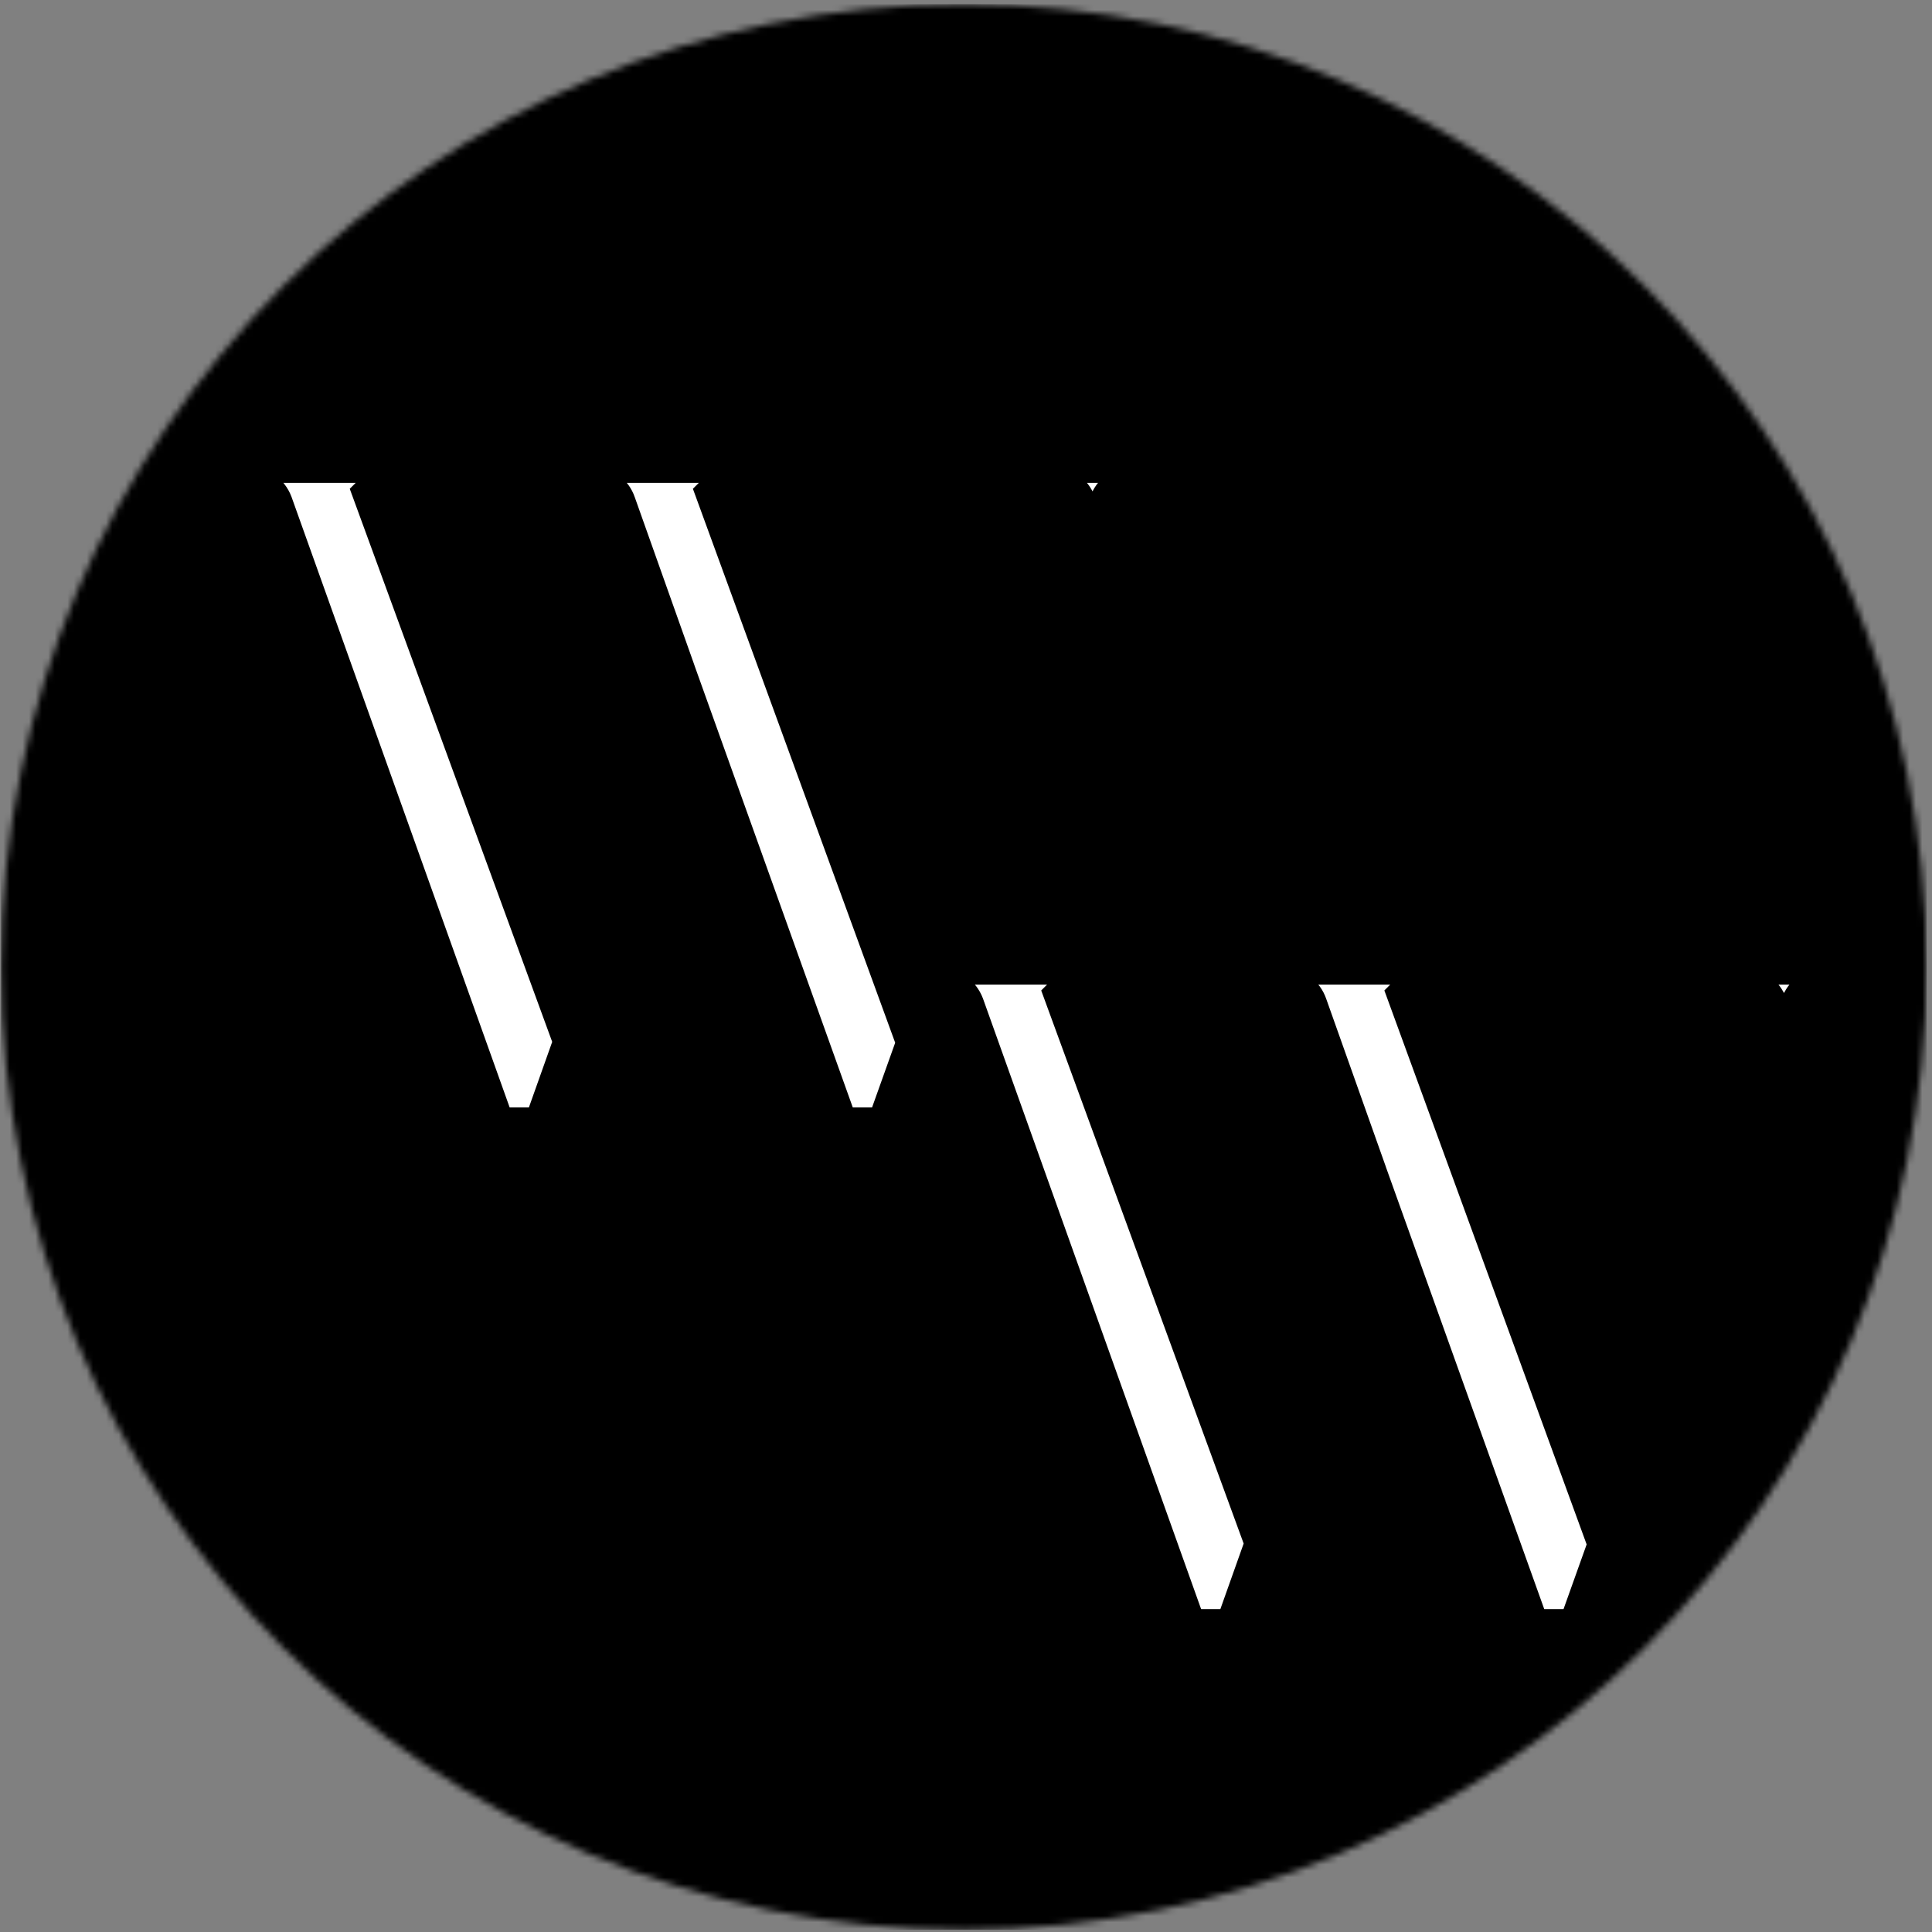 <svg xmlns="http://www.w3.org/2000/svg" fill="none" viewBox="0 0 301 301" height="301" width="301">
<rect x="0" y="0" width="301" height="301" fill="#808080" stroke="none"/>
<mask height="301" width="301" y="0" x="0" maskUnits="userSpaceOnUse" style="mask-type:alpha" id="mask0_744_393">
<circle fill="black" r="150" cy="150.646" cx="150.166"></circle>
</mask>
<g mask="url(#mask0_744_393)">
<rect fill="black" height="300" width="300" y="0.646" x="0.166"></rect>
<mask fill="black" height="114" width="163" y="144.695" x="133.672" maskUnits="userSpaceOnUse" id="path-3-outside-1_744_393">
<rect height="114" width="163" y="144.695" x="133.672" fill="white"></rect>
<path d="M230.752 149.395V153.175C225.232 153.175 221.752 153.895 220.312 155.335L247.852 230.755L274.312 156.415C273.112 154.255 269.392 153.175 263.152 153.175V149.395H292.672V153.175C285.952 153.175 282.172 154.435 281.332 156.955L246.412 254.695H237.772L215.272 191.875L192.952 254.695H184.312L149.392 156.955C148.432 154.435 144.592 153.175 137.872 153.175V149.395H177.292V153.175C171.772 153.175 168.292 153.895 166.852 155.335L194.392 230.575L211.672 181.795L202.852 156.955C202.012 154.435 198.172 153.175 191.332 153.175V149.395H230.752Z"></path>
</mask>
<path fill="white" d="M230.752 149.395V153.175C225.232 153.175 221.752 153.895 220.312 155.335L247.852 230.755L274.312 156.415C273.112 154.255 269.392 153.175 263.152 153.175V149.395H292.672V153.175C285.952 153.175 282.172 154.435 281.332 156.955L246.412 254.695H237.772L215.272 191.875L192.952 254.695H184.312L149.392 156.955C148.432 154.435 144.592 153.175 137.872 153.175V149.395H177.292V153.175C171.772 153.175 168.292 153.895 166.852 155.335L194.392 230.575L211.672 181.795L202.852 156.955C202.012 154.435 198.172 153.175 191.332 153.175V149.395H230.752Z"></path>
<path mask="url(#path-3-outside-1_744_393)" fill="black" d="M230.752 149.395H234.752V145.395H230.752V149.395ZM230.752 153.175V157.175H234.752V153.175H230.752ZM220.312 155.335L217.483 152.507L215.679 154.311L216.555 156.707L220.312 155.335ZM247.852 230.755L244.095 232.127L247.9 242.549L251.62 232.097L247.852 230.755ZM274.312 156.415L278.08 157.757L278.687 156.053L277.809 154.473L274.312 156.415ZM263.152 153.175H259.152V157.175H263.152V153.175ZM263.152 149.395V145.395H259.152V149.395H263.152ZM292.672 149.395H296.672V145.395H292.672V149.395ZM292.672 153.175V157.175H296.672V153.175H292.672ZM281.332 156.955L285.099 158.301L285.113 158.261L285.127 158.22L281.332 156.955ZM246.412 254.695V258.695H249.23L250.179 256.041L246.412 254.695ZM237.772 254.695L234.006 256.044L234.956 258.695H237.772V254.695ZM215.272 191.875L219.038 190.527L215.257 179.97L211.503 190.536L215.272 191.875ZM192.952 254.695V258.695H195.776L196.721 256.034L192.952 254.695ZM184.312 254.695L180.545 256.041L181.493 258.695H184.312V254.695ZM149.392 156.955L153.159 155.61L153.145 155.57L153.13 155.531L149.392 156.955ZM137.872 153.175H133.872V157.175H137.872V153.175ZM137.872 149.395V145.395H133.872V149.395H137.872ZM177.292 149.395H181.292V145.395H177.292V149.395ZM177.292 153.175V157.175H181.292V153.175H177.292ZM166.852 155.335L164.023 152.507L162.218 154.312L163.096 156.71L166.852 155.335ZM194.392 230.575L190.636 231.95L194.453 242.381L198.162 231.911L194.392 230.575ZM211.672 181.795L215.442 183.131L215.916 181.794L215.441 180.457L211.672 181.795ZM202.852 156.955L199.057 158.22L199.069 158.257L199.082 158.294L202.852 156.955ZM191.332 153.175H187.332V157.175H191.332V153.175ZM191.332 149.395V145.395H187.332V149.395H191.332ZM230.752 149.395H226.752V153.175H230.752H234.752V149.395H230.752ZM230.752 153.175V149.175C227.851 149.175 225.302 149.362 223.191 149.798C221.188 150.213 219.031 150.959 217.483 152.507L220.312 155.335L223.14 158.164C223.033 158.271 223.336 157.938 224.812 157.632C226.182 157.349 228.132 157.175 230.752 157.175V153.175ZM220.312 155.335L216.555 156.707L244.095 232.127L247.852 230.755L251.609 229.383L224.069 153.963L220.312 155.335ZM247.852 230.755L251.62 232.097L278.08 157.757L274.312 156.415L270.543 155.074L244.083 229.414L247.852 230.755ZM274.312 156.415L277.809 154.473C276.47 152.064 274.053 150.816 271.737 150.144C269.363 149.455 266.449 149.175 263.152 149.175V153.175V157.175C266.095 157.175 268.161 157.436 269.507 157.827C270.911 158.234 270.953 158.607 270.815 158.358L274.312 156.415ZM263.152 153.175H267.152V149.395H263.152H259.152V153.175H263.152ZM263.152 149.395V153.395H292.672V149.395V145.395H263.152V149.395ZM292.672 149.395H288.672V153.175H292.672H296.672V149.395H292.672ZM292.672 153.175V149.175C289.134 149.175 286.015 149.498 283.532 150.326C281.067 151.147 278.524 152.729 277.537 155.69L281.332 156.955L285.127 158.22C284.98 158.661 284.747 158.353 286.062 157.915C287.359 157.483 289.489 157.175 292.672 157.175V153.175ZM281.332 156.955L277.565 155.61L242.645 253.35L246.412 254.695L250.179 256.041L285.099 158.301L281.332 156.955ZM246.412 254.695V250.695H237.772V254.695V258.695H246.412V254.695ZM237.772 254.695L241.538 253.347L219.038 190.527L215.272 191.875L211.506 193.224L234.006 256.044L237.772 254.695ZM215.272 191.875L211.503 190.536L189.183 253.356L192.952 254.695L196.721 256.034L219.041 193.214L215.272 191.875ZM192.952 254.695V250.695H184.312V254.695V258.695H192.952V254.695ZM184.312 254.695L188.079 253.35L153.159 155.61L149.392 156.955L145.625 158.301L180.545 256.041L184.312 254.695ZM149.392 156.955L153.13 155.531C152.041 152.673 149.52 151.134 147.039 150.32C144.538 149.499 141.414 149.175 137.872 149.175V153.175V157.175C141.05 157.175 143.206 157.482 144.545 157.921C145.903 158.367 145.783 158.717 145.654 158.379L149.392 156.955ZM137.872 153.175H141.872V149.395H137.872H133.872V153.175H137.872ZM137.872 149.395V153.395H177.292V149.395V145.395H137.872V149.395ZM177.292 149.395H173.292V153.175H177.292H181.292V149.395H177.292ZM177.292 153.175V149.175C174.391 149.175 171.842 149.362 169.731 149.798C167.728 150.213 165.571 150.959 164.023 152.507L166.852 155.335L169.68 158.164C169.573 158.271 169.876 157.938 171.352 157.632C172.722 157.349 174.672 157.175 177.292 157.175V153.175ZM166.852 155.335L163.096 156.71L190.636 231.95L194.392 230.575L198.148 229.2L170.608 153.96L166.852 155.335ZM194.392 230.575L198.162 231.911L215.442 183.131L211.672 181.795L207.901 180.46L190.621 229.24L194.392 230.575ZM211.672 181.795L215.441 180.457L206.621 155.617L202.852 156.955L199.082 158.294L207.902 183.134L211.672 181.795ZM202.852 156.955L206.647 155.69C205.651 152.704 203.064 151.132 200.589 150.32C198.083 149.497 194.925 149.175 191.332 149.175V153.175V157.175C194.579 157.175 196.761 157.483 198.095 157.921C199.46 158.369 199.213 158.686 199.057 158.22L202.852 156.955ZM191.332 153.175H195.332V149.395H191.332H187.332V153.175H191.332ZM191.332 149.395V153.395H230.752V149.395V145.395H191.332V149.395Z"></path>
<mask fill="black" height="114" width="163" y="66.535" x="25.944" maskUnits="userSpaceOnUse" id="path-5-outside-2_744_393">
<rect height="114" width="163" y="66.535" x="25.944" fill="white"></rect>
<path d="M123.024 71.235V75.015C117.504 75.015 114.024 75.735 112.584 77.175L140.124 152.595L166.584 78.255C165.384 76.095 161.664 75.015 155.424 75.015V71.235H184.944V75.015C178.224 75.015 174.444 76.275 173.604 78.795L138.684 176.535H130.044L107.544 113.715L85.224 176.535H76.584L41.664 78.795C40.704 76.275 36.864 75.015 30.144 75.015V71.235H69.564V75.015C64.044 75.015 60.564 75.735 59.124 77.175L86.664 152.415L103.944 103.635L95.124 78.795C94.284 76.275 90.444 75.015 83.604 75.015V71.235H123.024Z"></path>
</mask>
<path fill="white" d="M123.024 71.235V75.015C117.504 75.015 114.024 75.735 112.584 77.175L140.124 152.595L166.584 78.255C165.384 76.095 161.664 75.015 155.424 75.015V71.235H184.944V75.015C178.224 75.015 174.444 76.275 173.604 78.795L138.684 176.535H130.044L107.544 113.715L85.224 176.535H76.584L41.664 78.795C40.704 76.275 36.864 75.015 30.144 75.015V71.235H69.564V75.015C64.044 75.015 60.564 75.735 59.124 77.175L86.664 152.415L103.944 103.635L95.124 78.795C94.284 76.275 90.444 75.015 83.604 75.015V71.235H123.024Z"></path>
<path mask="url(#path-5-outside-2_744_393)" fill="black" d="M123.024 71.235H127.024V67.235H123.024V71.235ZM123.024 75.015V79.015H127.024V75.015H123.024ZM112.584 77.175L109.756 74.347L107.952 76.151L108.827 78.547L112.584 77.175ZM140.124 152.595L136.367 153.967L140.172 164.389L143.893 153.936L140.124 152.595ZM166.584 78.255L170.353 79.597L170.959 77.893L170.081 76.313L166.584 78.255ZM155.424 75.015H151.424V79.015H155.424V75.015ZM155.424 71.235V67.235H151.424V71.235H155.424ZM184.944 71.235H188.944V67.235H184.944V71.235ZM184.944 75.015V79.015H188.944V75.015H184.944ZM173.604 78.795L177.371 80.141L177.385 80.101L177.399 80.06L173.604 78.795ZM138.684 176.535V180.535H141.503L142.451 177.881L138.684 176.535ZM130.044 176.535L126.278 177.884L127.228 180.535H130.044V176.535ZM107.544 113.715L111.31 112.366L107.529 101.81L103.775 112.376L107.544 113.715ZM85.224 176.535V180.535H88.048L88.993 177.874L85.224 176.535ZM76.584 176.535L72.817 177.881L73.766 180.535H76.584V176.535ZM41.664 78.795L45.431 77.449L45.417 77.41L45.402 77.371L41.664 78.795ZM30.144 75.015H26.144V79.015H30.144V75.015ZM30.144 71.235V67.235H26.144V71.235H30.144ZM69.564 71.235H73.564V67.235H69.564V71.235ZM69.564 75.015V79.015H73.564V75.015H69.564ZM59.124 77.175L56.296 74.347L54.49 76.152L55.368 78.55L59.124 77.175ZM86.664 152.415L82.908 153.79L86.726 164.221L90.434 153.751L86.664 152.415ZM103.944 103.635L107.715 104.971L108.188 103.634L107.714 102.297L103.944 103.635ZM95.124 78.795L91.329 80.06L91.342 80.097L91.355 80.134L95.124 78.795ZM83.604 75.015H79.604V79.015H83.604V75.015ZM83.604 71.235V67.235H79.604V71.235H83.604ZM123.024 71.235H119.024V75.015H123.024H127.024V71.235H123.024ZM123.024 75.015V71.015C120.124 71.015 117.574 71.201 115.464 71.638C113.46 72.053 111.303 72.799 109.756 74.347L112.584 77.175L115.413 80.004C115.305 80.111 115.608 79.778 117.085 79.472C118.454 79.189 120.405 79.015 123.024 79.015V75.015ZM112.584 77.175L108.827 78.547L136.367 153.967L140.124 152.595L143.881 151.223L116.341 75.803L112.584 77.175ZM140.124 152.595L143.893 153.936L170.353 79.597L166.584 78.255L162.816 76.914L136.356 151.254L140.124 152.595ZM166.584 78.255L170.081 76.313C168.742 73.904 166.325 72.656 164.009 71.984C161.635 71.294 158.721 71.015 155.424 71.015V75.015V79.015C158.367 79.015 160.433 79.276 161.779 79.666C163.183 80.074 163.226 80.447 163.087 80.198L166.584 78.255ZM155.424 75.015H159.424V71.235H155.424H151.424V75.015H155.424ZM155.424 71.235V75.235H184.944V71.235V67.235H155.424V71.235ZM184.944 71.235H180.944V75.015H184.944H188.944V71.235H184.944ZM184.944 75.015V71.015C181.407 71.015 178.287 71.338 175.804 72.165C173.339 72.987 170.796 74.569 169.809 77.53L173.604 78.795L177.399 80.06C177.252 80.501 177.019 80.193 178.334 79.755C179.631 79.323 181.762 79.015 184.944 79.015V75.015ZM173.604 78.795L169.837 77.449L134.917 175.189L138.684 176.535L142.451 177.881L177.371 80.141L173.604 78.795ZM138.684 176.535V172.535H130.044V176.535V180.535H138.684V176.535ZM130.044 176.535L133.81 175.186L111.31 112.366L107.544 113.715L103.778 115.064L126.278 177.884L130.044 176.535ZM107.544 113.715L103.775 112.376L81.455 175.196L85.224 176.535L88.993 177.874L111.313 115.054L107.544 113.715ZM85.224 176.535V172.535H76.584V176.535V180.535H85.224V176.535ZM76.584 176.535L80.351 175.189L45.431 77.449L41.664 78.795L37.897 80.141L72.817 177.881L76.584 176.535ZM41.664 78.795L45.402 77.371C44.313 74.513 41.793 72.974 39.311 72.159C36.81 71.339 33.686 71.015 30.144 71.015V75.015V79.015C33.322 79.015 35.478 79.322 36.817 79.761C38.175 80.207 38.055 80.557 37.926 80.219L41.664 78.795ZM30.144 75.015H34.144V71.235H30.144H26.144V75.015H30.144ZM30.144 71.235V75.235H69.564V71.235V67.235H30.144V71.235ZM69.564 71.235H65.564V75.015H69.564H73.564V71.235H69.564ZM69.564 75.015V71.015C66.664 71.015 64.114 71.201 62.004 71.638C60 72.053 57.843 72.799 56.296 74.347L59.124 77.175L61.953 80.004C61.845 80.111 62.148 79.778 63.624 79.472C64.994 79.189 66.945 79.015 69.564 79.015V75.015ZM59.124 77.175L55.368 78.55L82.908 153.79L86.664 152.415L90.42 151.04L62.88 75.8L59.124 77.175ZM86.664 152.415L90.434 153.751L107.715 104.971L103.944 103.635L100.174 102.3L82.894 151.08L86.664 152.415ZM103.944 103.635L107.714 102.297L98.894 77.457L95.124 78.795L91.355 80.134L100.175 104.974L103.944 103.635ZM95.124 78.795L98.919 77.53C97.923 74.544 95.336 72.972 92.861 72.159C90.355 71.337 87.197 71.015 83.604 71.015V75.015V79.015C86.851 79.015 89.033 79.323 90.367 79.761C91.732 80.209 91.485 80.526 91.329 80.06L95.124 78.795ZM83.604 75.015H87.604V71.235H83.604H79.604V75.015H83.604ZM83.604 71.235V75.235H123.024V71.235V67.235H83.604V71.235Z"></path>
</g>
</svg>
